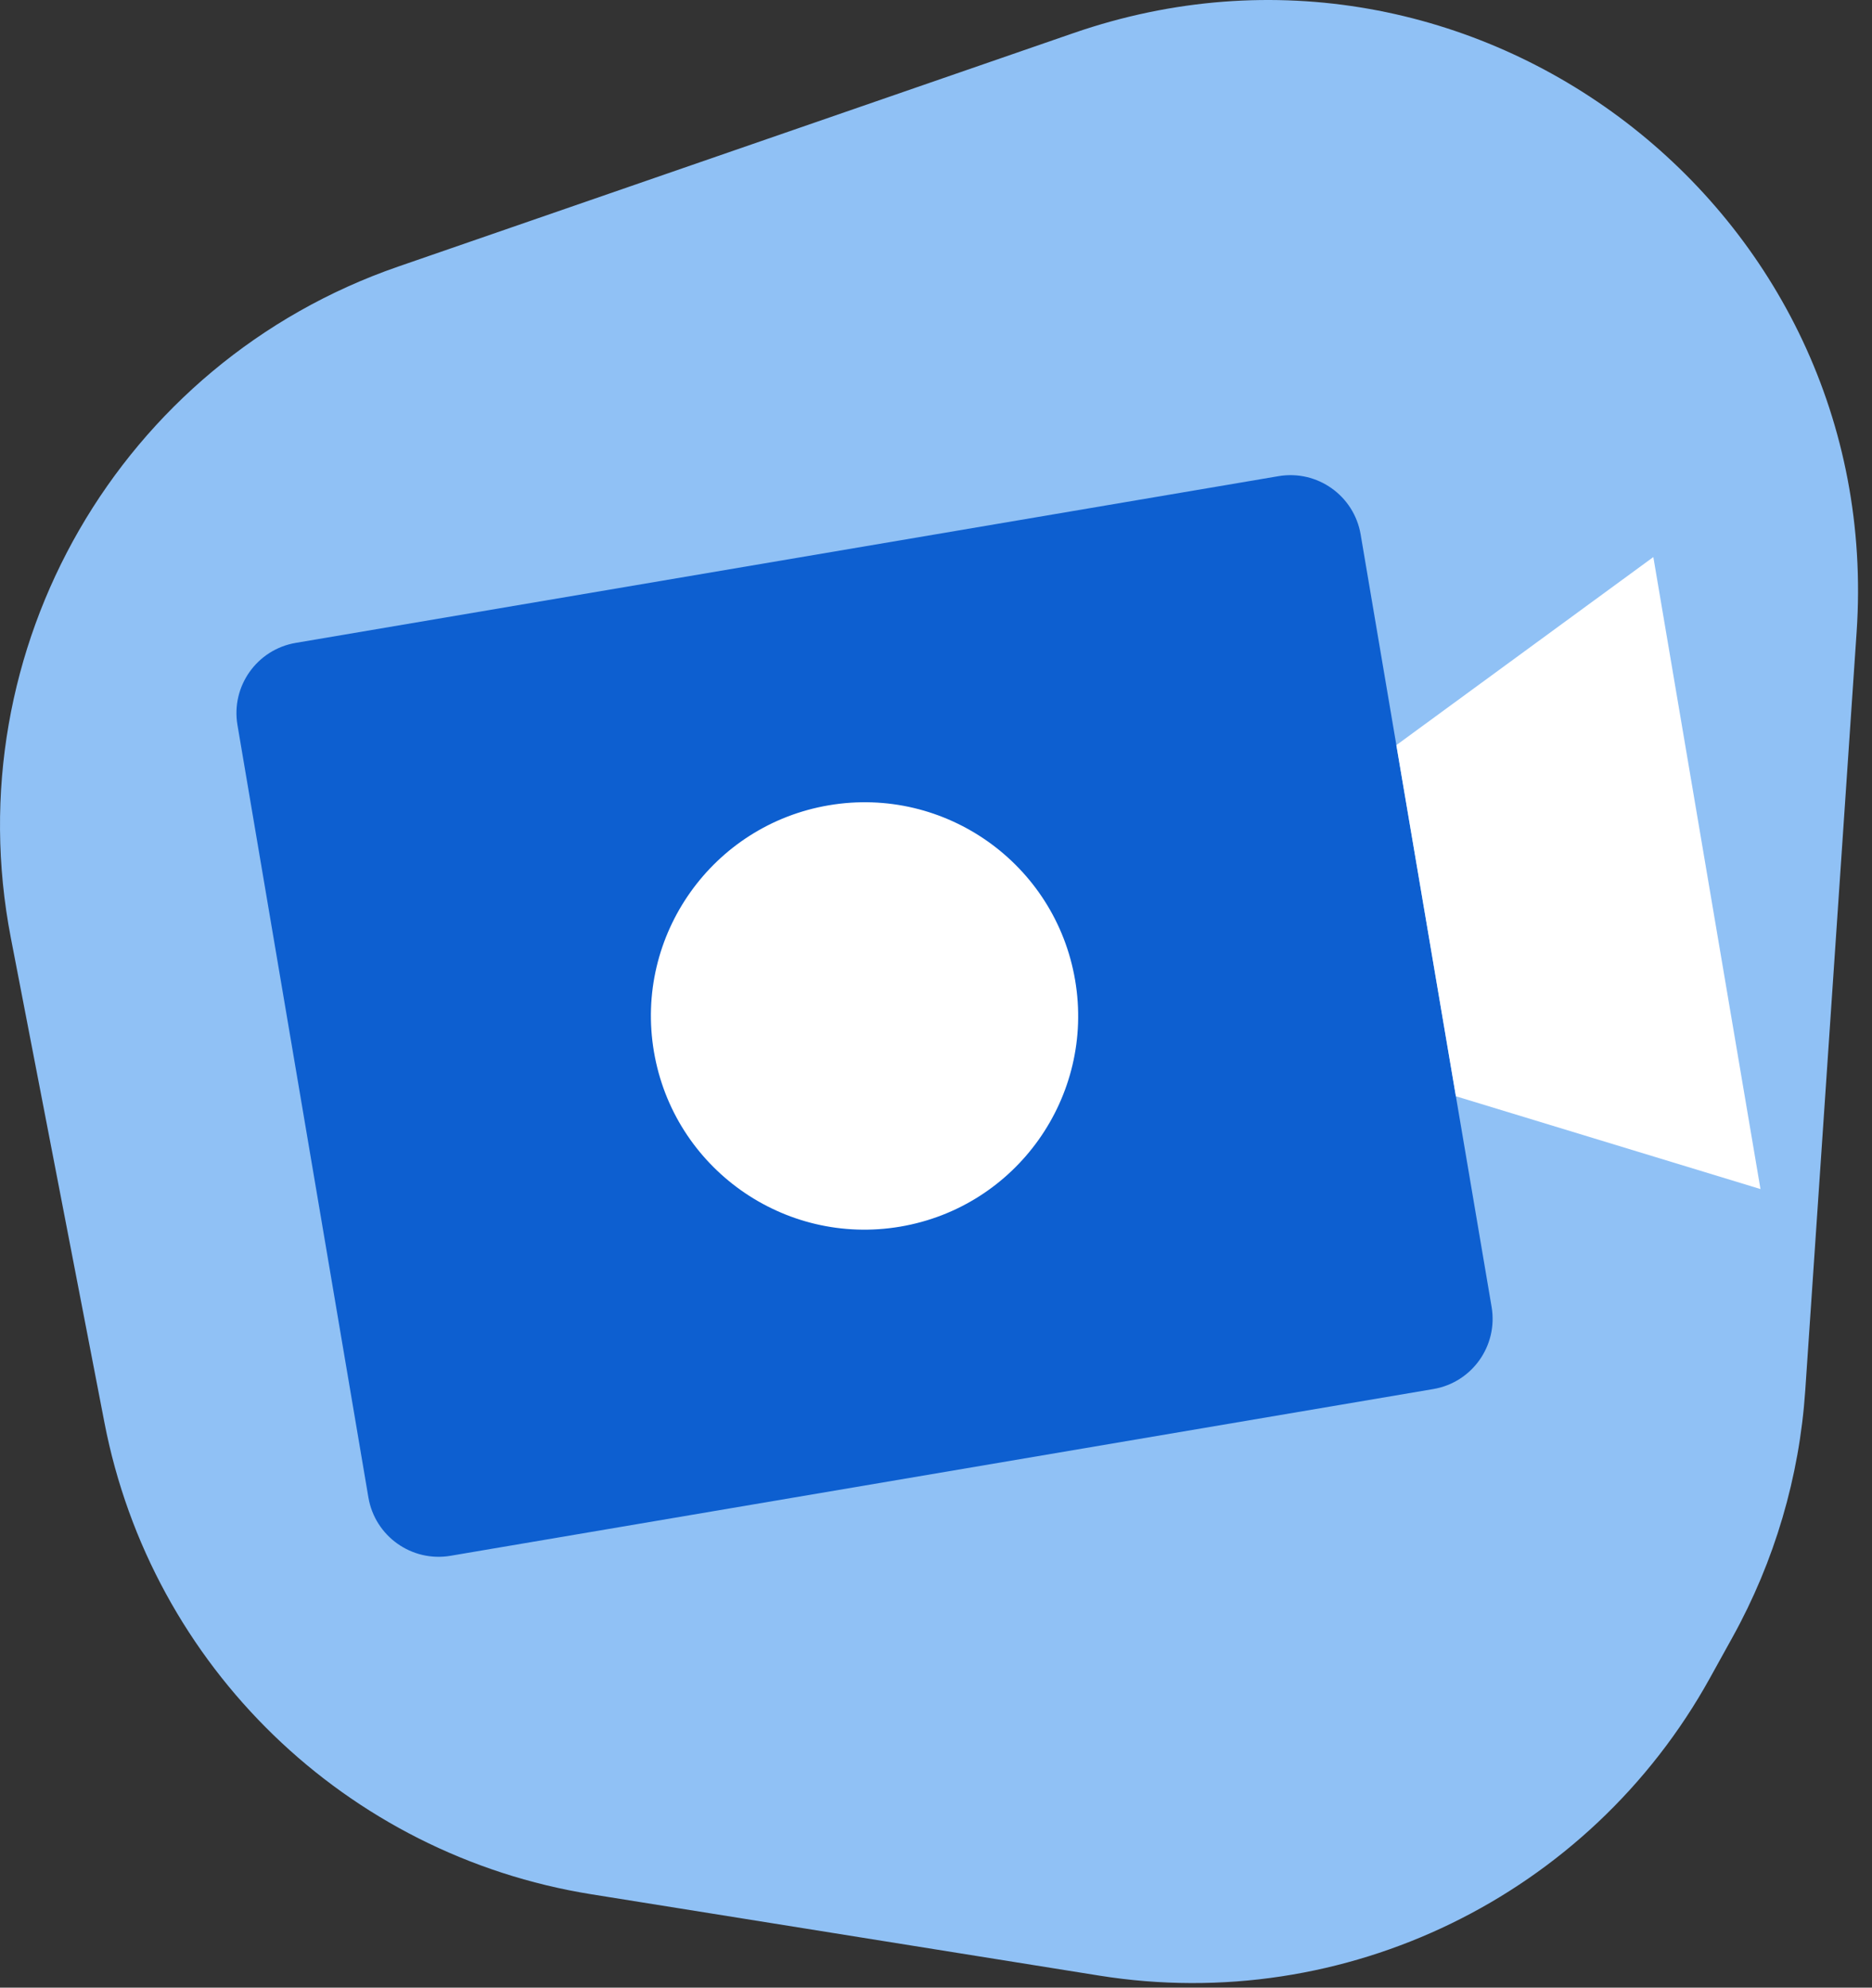 <?xml version="1.0" encoding="UTF-8"?> <svg xmlns="http://www.w3.org/2000/svg" width="114" height="121" viewBox="0 0 114 121" fill="none"><rect x="0" y="0" width="114" height="121" fill="#333333" stroke="none"/> <path d="M0.658 57.083C-2.74 39.494 7.312 22.082 24.244 16.23L65.386 2.01C89.748 -6.41 114.806 12.752 113.064 38.468L109.935 84.652C109.578 89.919 108.067 95.043 105.51 99.661L104.124 102.164C96.778 115.426 81.91 122.665 66.94 120.268L36.015 115.317C21.078 112.926 9.229 101.451 6.359 86.598L0.658 57.083Z" fill="#90C1F5"></path> <path d="M77.86 28.987L18.011 39.136C15.65 39.537 14.06 41.775 14.461 44.136L22.435 91.161C22.836 93.522 25.074 95.111 27.435 94.711L87.285 84.561C89.646 84.161 91.235 81.922 90.835 79.561L82.86 32.537C82.46 30.176 80.221 28.587 77.86 28.987Z" fill="#0D5FD0"></path> <path d="M54.823 74.673C61.906 73.472 66.674 66.756 65.473 59.673C64.271 52.59 57.556 47.822 50.473 49.023C43.39 50.224 38.622 56.94 39.823 64.023C41.024 71.106 47.74 75.874 54.823 74.673Z" fill="white"></path> <path d="M88.659 66.736L107.209 72.386L100.684 33.912L85.034 45.361" fill="white"></path> </svg> 